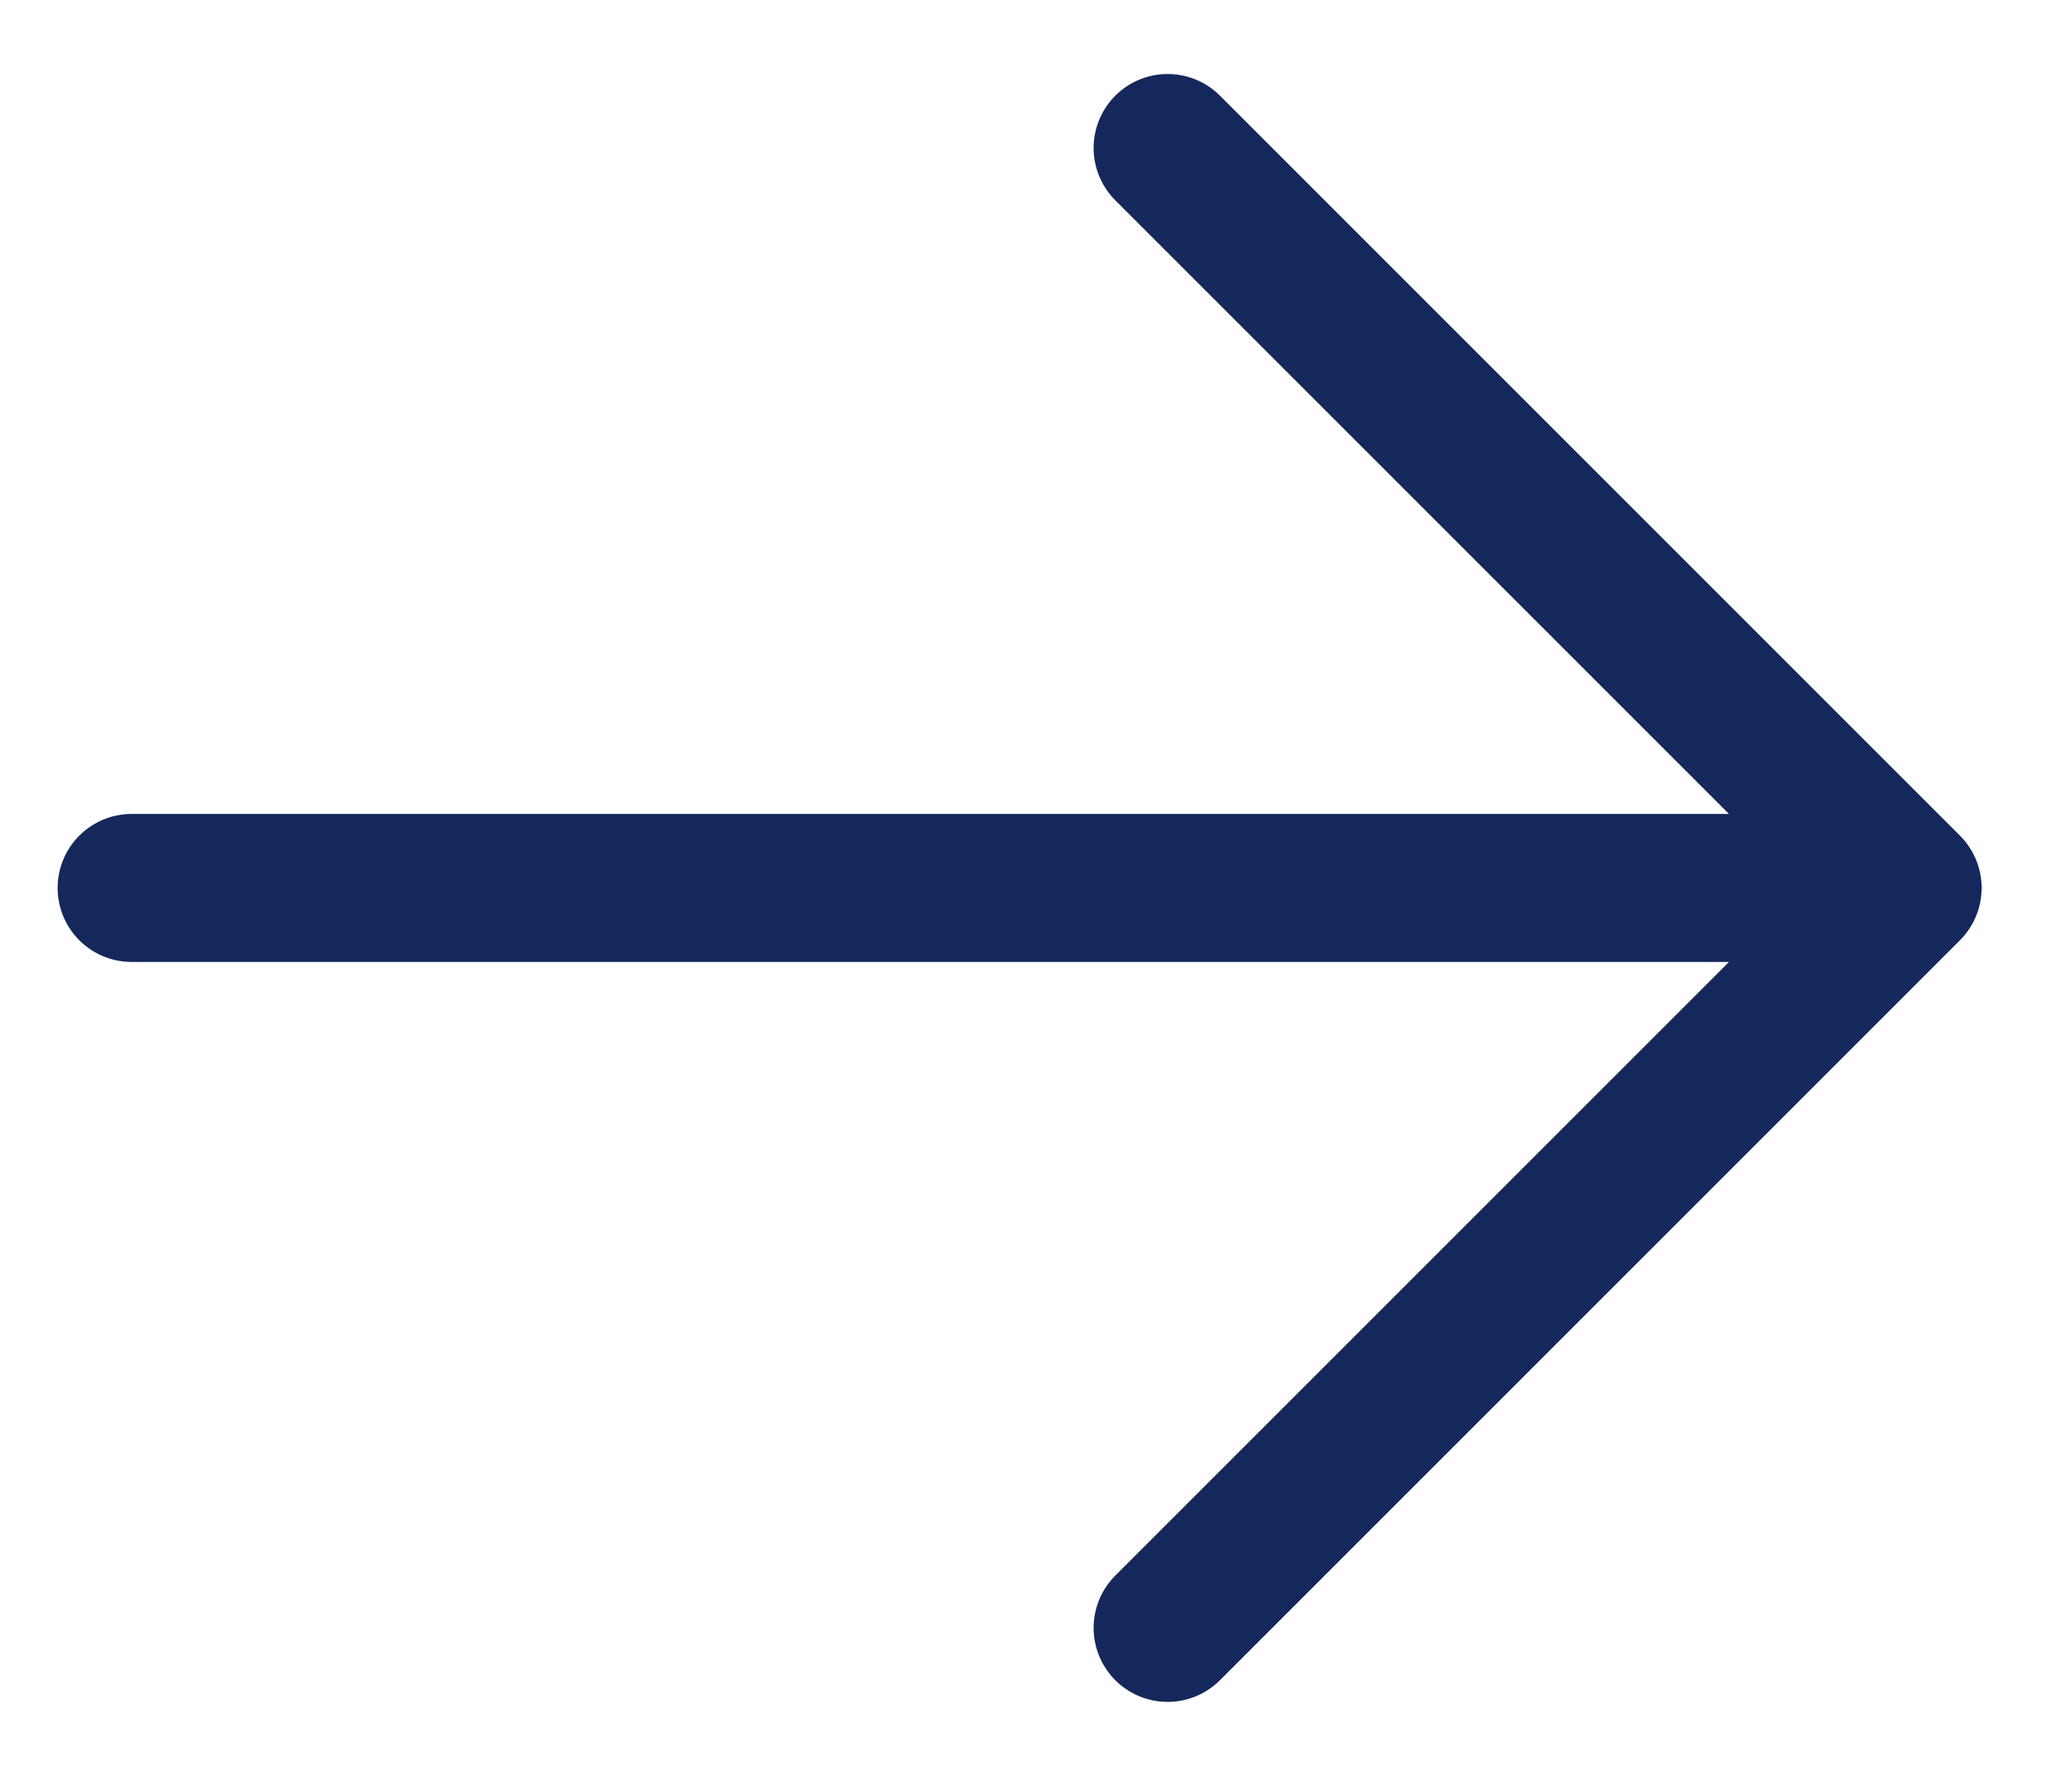 <svg width="21" height="18" viewBox="0 0 21 18" fill="none" xmlns="http://www.w3.org/2000/svg">
<path d="M11.834 1.5L19.334 9M19.334 9L11.834 16.5M19.334 9H1.334" stroke="#14285C" stroke-width="1.5" stroke-linecap="round" stroke-linejoin="round"/>
</svg>
